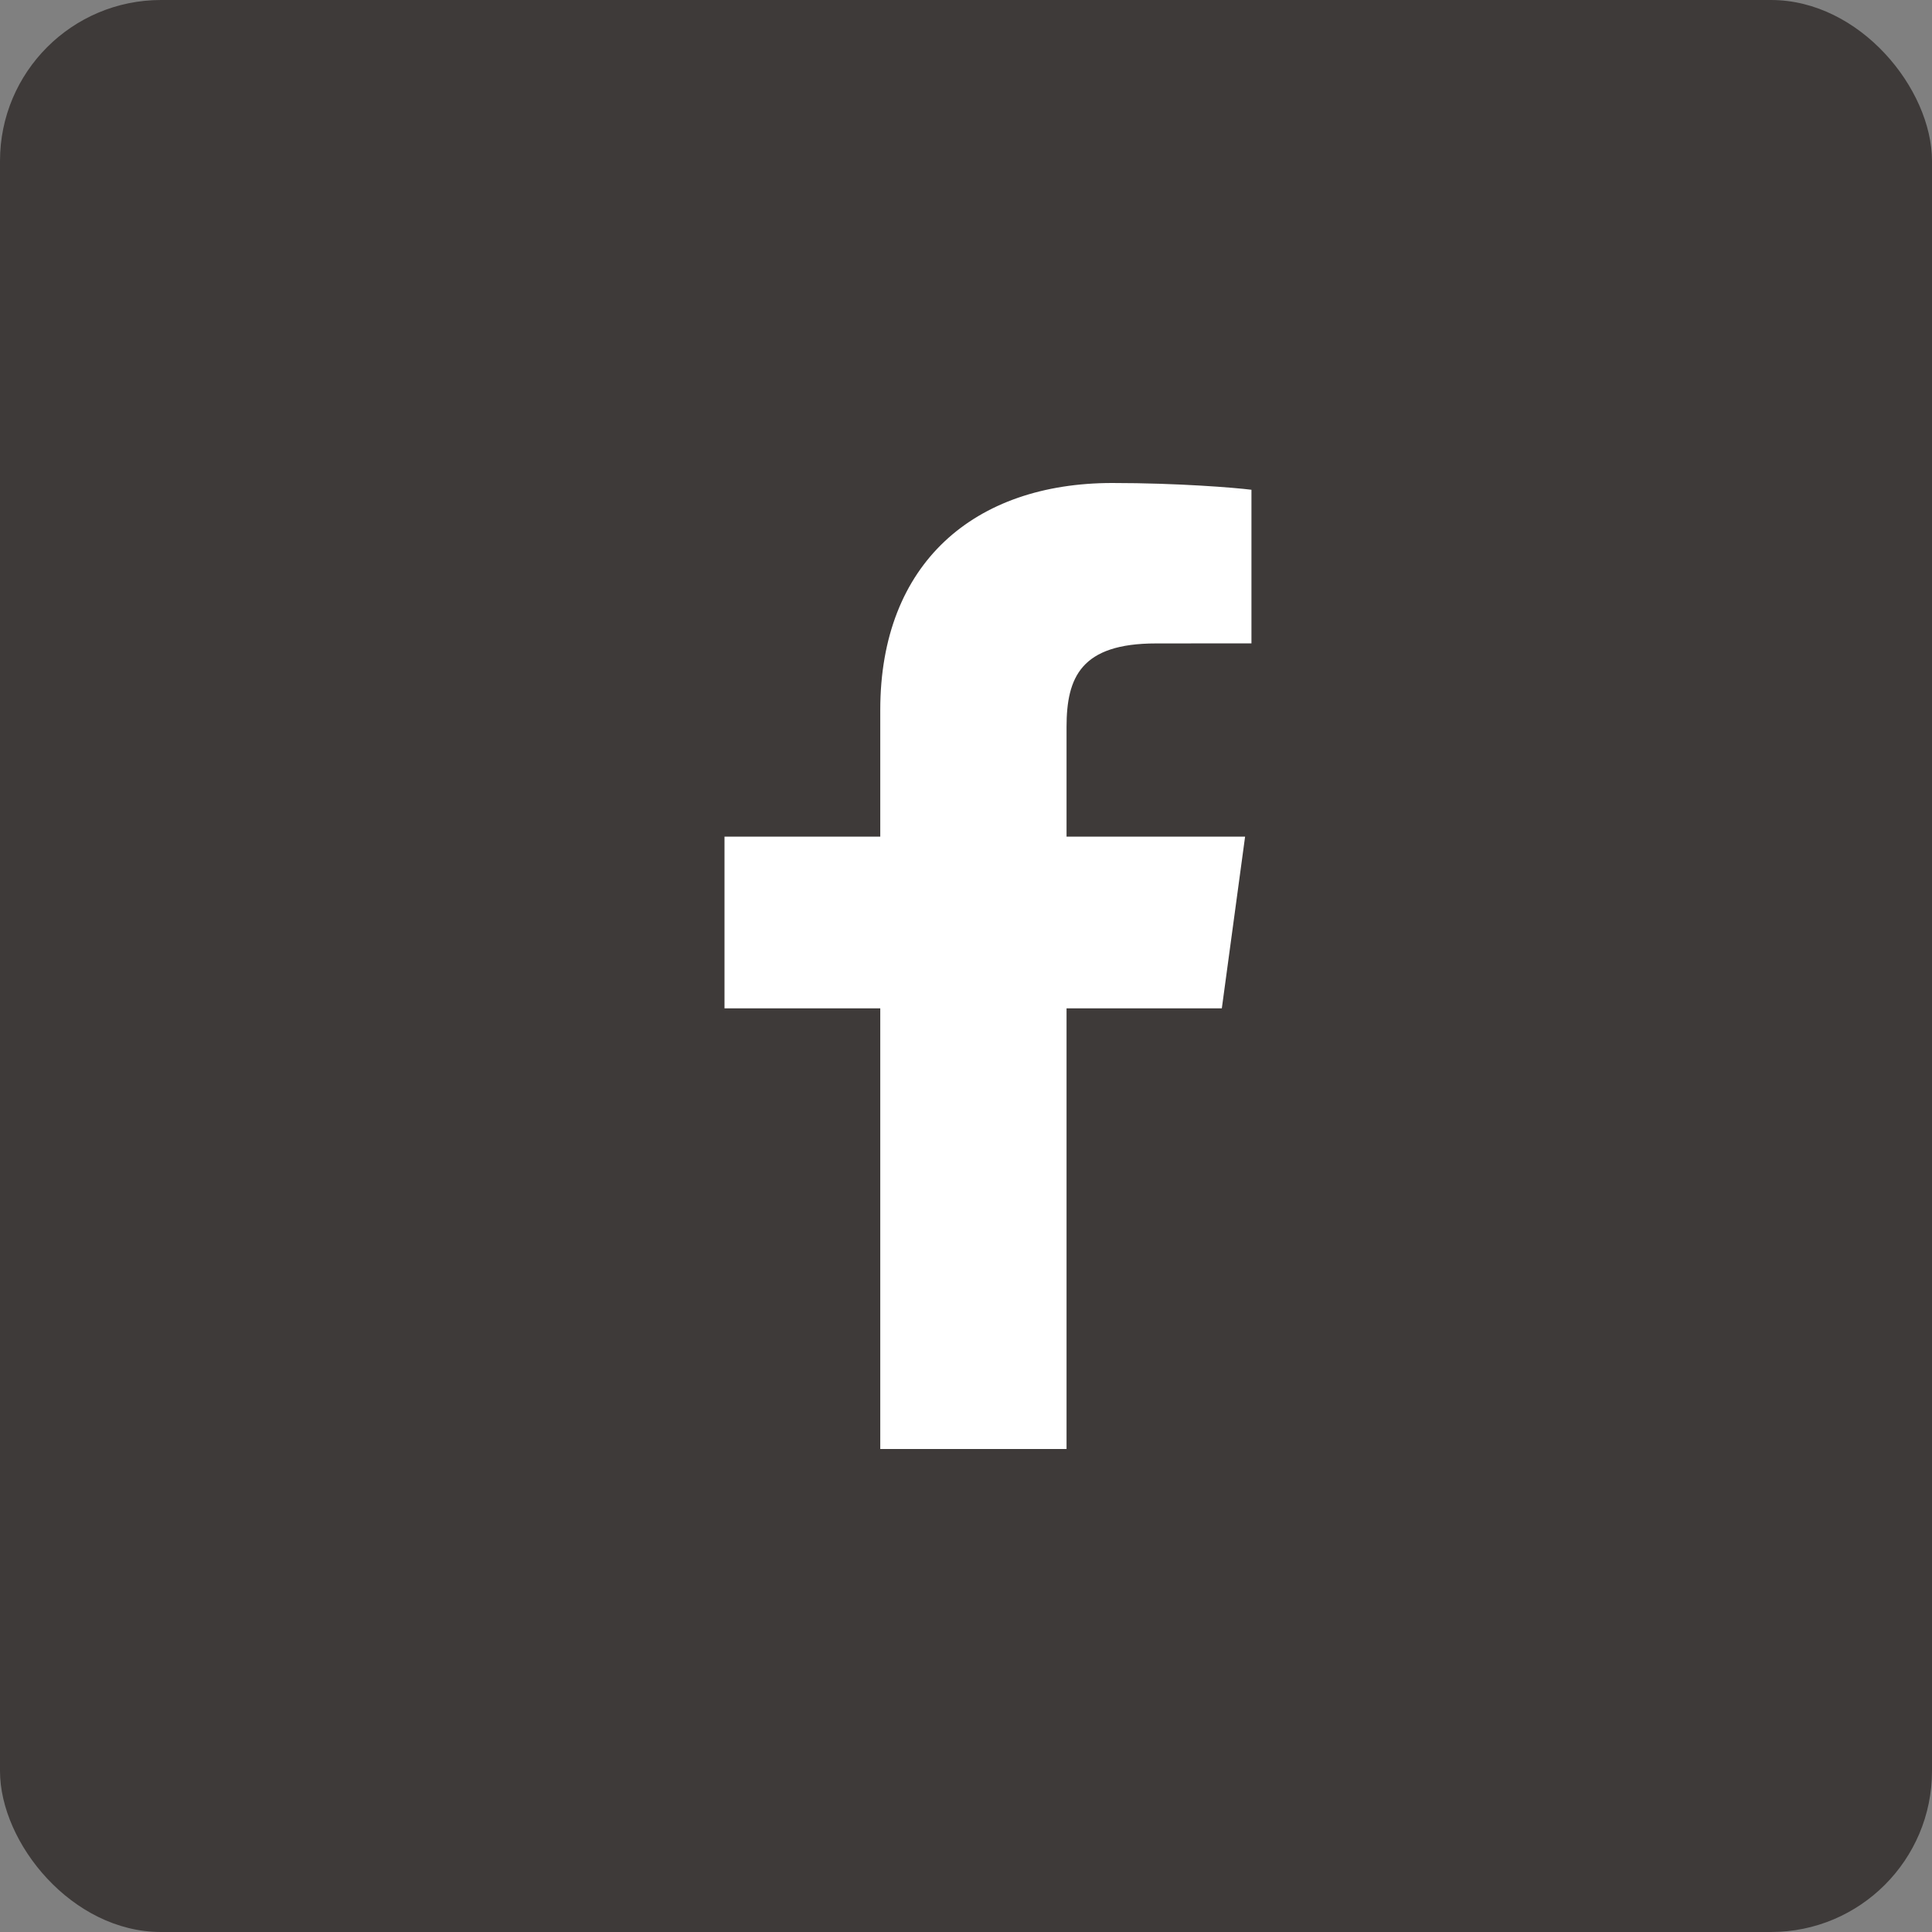 <svg width="24" height="24" viewBox="0 0 24 24" fill="none" xmlns="http://www.w3.org/2000/svg">
<rect x="0" y="0" width="24" height="24" fill="#808080" stroke="none"/>
<rect width="24" height="24" rx="2" fill="#3E3A39"/>
<path d="M13.249 18V12.526H15.178L15.467 10.393H13.249V9.031C13.249 8.413 13.429 7.993 14.359 7.993L15.546 7.992V6.084C15.34 6.058 14.636 6 13.817 6C12.106 6 10.935 6.994 10.935 8.82V10.393H9V12.526H10.935V18L13.249 18Z" fill="white"/>
</svg>
